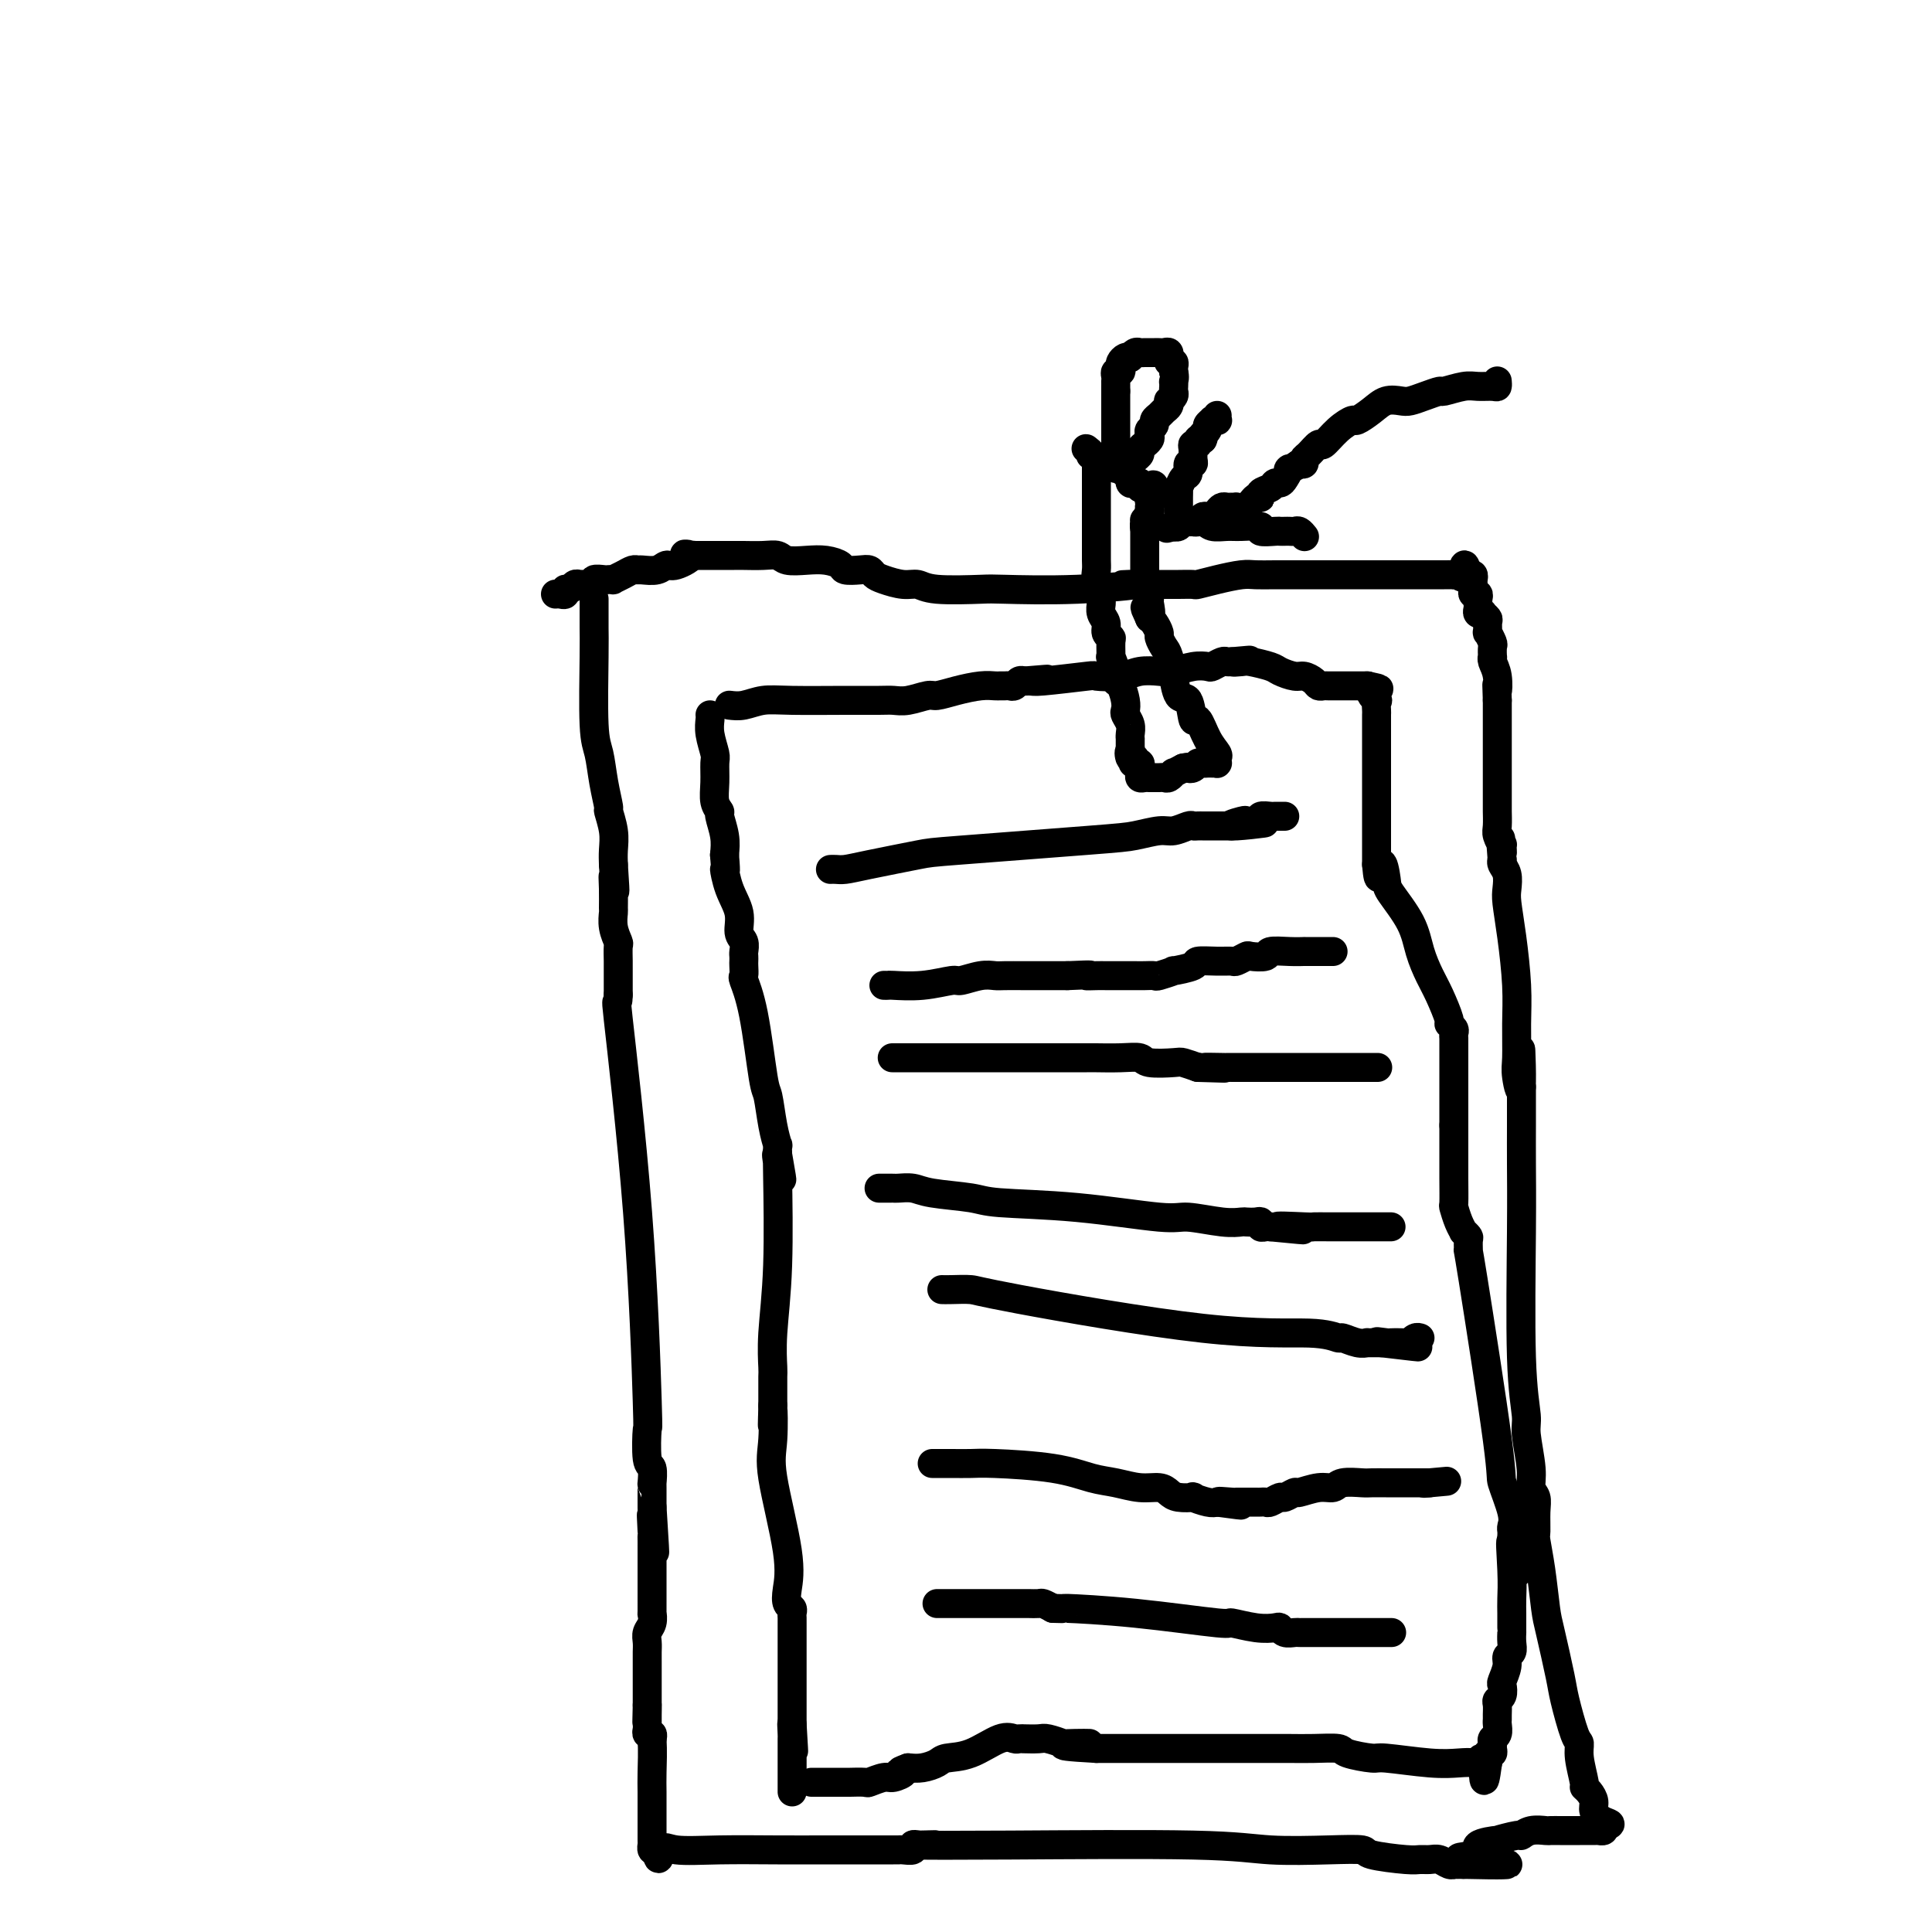 <svg viewBox='0 0 400 400' version='1.1' xmlns='http://www.w3.org/2000/svg' xmlns:xlink='http://www.w3.org/1999/xlink'><g fill='none' stroke='#000000' stroke-width='6' stroke-linecap='round' stroke-linejoin='round'><path d='M123,124c0.002,0.471 0.004,0.942 0,2c-0.004,1.058 -0.012,2.704 0,4c0.012,1.296 0.046,2.243 0,6c-0.046,3.757 -0.171,10.324 0,14c0.171,3.676 0.638,4.461 1,6c0.362,1.539 0.619,3.833 1,6c0.381,2.167 0.887,4.208 1,5c0.113,0.792 -0.165,0.336 0,1c0.165,0.664 0.775,2.448 1,4c0.225,1.552 0.064,2.872 0,4c-0.064,1.128 -0.032,2.064 0,3'/><path d='M127,179c0.618,9.130 0.165,4.455 0,3c-0.165,-1.455 -0.040,0.311 0,2c0.040,1.689 -0.003,3.301 0,4c0.003,0.699 0.053,0.484 0,1c-0.053,0.516 -0.210,1.763 0,3c0.210,1.237 0.788,2.465 1,3c0.212,0.535 0.057,0.377 0,1c-0.057,0.623 -0.015,2.026 0,3c0.015,0.974 0.004,1.518 0,2c-0.004,0.482 -0.001,0.903 0,1c0.001,0.097 0.000,-0.129 0,0c-0.000,0.129 -0.000,0.612 0,1c0.000,0.388 0.000,0.681 0,1c-0.000,0.319 -0.000,0.662 0,1c0.000,0.338 0.000,0.669 0,1'/><path d='M128,206c-0.056,3.497 -0.695,-1.262 0,5c0.695,6.262 2.726,23.545 4,40c1.274,16.455 1.791,32.081 2,39c0.209,6.919 0.108,5.131 0,6c-0.108,0.869 -0.225,4.394 0,6c0.225,1.606 0.792,1.294 1,2c0.208,0.706 0.056,2.430 0,3c-0.056,0.570 -0.015,-0.016 0,0c0.015,0.016 0.004,0.633 0,1c-0.004,0.367 -0.001,0.483 0,1c0.001,0.517 0.000,1.433 0,2c-0.000,0.567 -0.000,0.783 0,1'/><path d='M135,312c1.083,16.970 0.290,6.394 0,3c-0.290,-3.394 -0.078,0.395 0,2c0.078,1.605 0.021,1.025 0,1c-0.021,-0.025 -0.006,0.503 0,1c0.006,0.497 0.001,0.963 0,1c-0.001,0.037 -0.000,-0.356 0,0c0.000,0.356 0.000,1.461 0,2c-0.000,0.539 -0.000,0.511 0,1c0.000,0.489 0.000,1.494 0,2c-0.000,0.506 -0.000,0.515 0,1c0.000,0.485 0.000,1.448 0,2c-0.000,0.552 -0.000,0.692 0,1c0.000,0.308 0.001,0.782 0,1c-0.001,0.218 -0.004,0.180 0,1c0.004,0.820 0.015,2.499 0,3c-0.015,0.501 -0.057,-0.175 0,0c0.057,0.175 0.211,1.200 0,2c-0.211,0.800 -0.789,1.374 -1,2c-0.211,0.626 -0.057,1.305 0,2c0.057,0.695 0.015,1.405 0,2c-0.015,0.595 -0.004,1.076 0,2c0.004,0.924 0.001,2.290 0,3c-0.001,0.710 -0.000,0.764 0,1c0.000,0.236 0.000,0.655 0,1c-0.000,0.345 -0.000,0.617 0,1c0.000,0.383 0.000,0.876 0,1c-0.000,0.124 -0.000,-0.120 0,0c0.000,0.120 0.000,0.606 0,1c-0.000,0.394 -0.000,0.697 0,1'/><path d='M134,353c-0.155,6.521 -0.041,2.324 0,1c0.041,-1.324 0.010,0.223 0,1c-0.010,0.777 0.001,0.782 0,1c-0.001,0.218 -0.014,0.650 0,1c0.014,0.350 0.055,0.620 0,1c-0.055,0.380 -0.207,0.872 0,1c0.207,0.128 0.773,-0.106 1,0c0.227,0.106 0.113,0.553 0,1'/><path d='M135,360c0.155,2.496 0.041,5.236 0,7c-0.041,1.764 -0.011,2.554 0,4c0.011,1.446 0.003,3.549 0,5c-0.003,1.451 -0.002,2.249 0,3c0.002,0.751 0.003,1.455 0,2c-0.003,0.545 -0.011,0.929 0,1c0.011,0.071 0.041,-0.173 0,0c-0.041,0.173 -0.155,0.764 0,1c0.155,0.236 0.577,0.118 1,0'/><path d='M136,383c0.303,3.558 0.561,0.953 1,0c0.439,-0.953 1.061,-0.255 3,0c1.939,0.255 5.196,0.068 9,0c3.804,-0.068 8.154,-0.018 12,0c3.846,0.018 7.186,0.005 9,0c1.814,-0.005 2.100,-0.001 3,0c0.900,0.001 2.412,0.000 4,0c1.588,-0.000 3.252,-0.000 4,0c0.748,0.000 0.580,-0.000 1,0c0.420,0.000 1.427,0.001 2,0c0.573,-0.001 0.713,-0.004 1,0c0.287,0.004 0.720,0.015 1,0c0.280,-0.015 0.405,-0.056 1,0c0.595,0.056 1.660,0.207 2,0c0.340,-0.207 -0.046,-0.774 0,-1c0.046,-0.226 0.523,-0.113 1,0'/><path d='M190,382c8.048,-0.159 1.168,-0.056 1,0c-0.168,0.056 6.376,0.067 18,0c11.624,-0.067 28.327,-0.211 38,0c9.673,0.211 12.314,0.778 16,1c3.686,0.222 8.415,0.098 12,0c3.585,-0.098 6.024,-0.170 7,0c0.976,0.170 0.488,0.580 2,1c1.512,0.420 5.024,0.848 7,1c1.976,0.152 2.414,0.027 3,0c0.586,-0.027 1.318,0.045 2,0c0.682,-0.045 1.313,-0.208 2,0c0.687,0.208 1.432,0.788 2,1c0.568,0.212 0.961,0.057 1,0c0.039,-0.057 -0.274,-0.016 0,0c0.274,0.016 1.137,0.008 2,0'/><path d='M303,386c17.645,0.425 5.256,-0.512 1,-1c-4.256,-0.488 -0.380,-0.527 1,-1c1.380,-0.473 0.263,-1.380 1,-2c0.737,-0.620 3.326,-0.955 4,-1c0.674,-0.045 -0.569,0.198 0,0c0.569,-0.198 2.949,-0.838 4,-1c1.051,-0.162 0.773,0.153 1,0c0.227,-0.153 0.959,-0.773 2,-1c1.041,-0.227 2.389,-0.061 3,0c0.611,0.061 0.483,0.016 1,0c0.517,-0.016 1.679,-0.004 2,0c0.321,0.004 -0.199,0.001 0,0c0.199,-0.001 1.118,-0.000 2,0c0.882,0.000 1.728,-0.000 2,0c0.272,0.000 -0.028,0.001 0,0c0.028,-0.001 0.386,-0.003 1,0c0.614,0.003 1.484,0.011 2,0c0.516,-0.011 0.677,-0.041 1,0c0.323,0.041 0.806,0.155 1,0c0.194,-0.155 0.097,-0.577 0,-1'/><path d='M332,378c2.445,-0.285 1.057,-0.497 0,-1c-1.057,-0.503 -1.785,-1.297 -2,-2c-0.215,-0.703 0.082,-1.315 0,-2c-0.082,-0.685 -0.543,-1.445 -1,-2c-0.457,-0.555 -0.909,-0.906 -1,-1c-0.091,-0.094 0.179,0.071 0,-1c-0.179,-1.071 -0.806,-3.376 -1,-5c-0.194,-1.624 0.046,-2.567 0,-3c-0.046,-0.433 -0.380,-0.355 -1,-2c-0.620,-1.645 -1.528,-5.011 -2,-7c-0.472,-1.989 -0.508,-2.599 -1,-5c-0.492,-2.401 -1.438,-6.591 -2,-9c-0.562,-2.409 -0.739,-3.036 -1,-5c-0.261,-1.964 -0.605,-5.264 -1,-8c-0.395,-2.736 -0.842,-4.906 -1,-6c-0.158,-1.094 -0.027,-1.111 0,-2c0.027,-0.889 -0.049,-2.651 0,-4c0.049,-1.349 0.224,-2.286 0,-3c-0.224,-0.714 -0.849,-1.205 -1,-2c-0.151,-0.795 0.170,-1.895 0,-4c-0.170,-2.105 -0.830,-5.214 -1,-7c-0.170,-1.786 0.151,-2.248 0,-4c-0.151,-1.752 -0.772,-4.795 -1,-12c-0.228,-7.205 -0.061,-18.571 0,-26c0.061,-7.429 0.016,-10.922 0,-14c-0.016,-3.078 -0.004,-5.742 0,-8c0.004,-2.258 0.001,-4.110 0,-5c-0.001,-0.890 -0.000,-0.816 0,-1c0.000,-0.184 0.000,-0.624 0,-1c-0.000,-0.376 -0.000,-0.688 0,-1'/><path d='M315,225c-0.403,-14.749 0.089,-4.621 0,-1c-0.089,3.621 -0.759,0.736 -1,-1c-0.241,-1.736 -0.054,-2.324 0,-4c0.054,-1.676 -0.024,-4.440 0,-7c0.024,-2.560 0.151,-4.916 0,-8c-0.151,-3.084 -0.580,-6.896 -1,-10c-0.420,-3.104 -0.831,-5.500 -1,-7c-0.169,-1.500 -0.097,-2.103 0,-3c0.097,-0.897 0.218,-2.088 0,-3c-0.218,-0.912 -0.777,-1.546 -1,-2c-0.223,-0.454 -0.112,-0.727 0,-1'/><path d='M311,178c-0.614,-7.656 -0.151,-3.296 0,-2c0.151,1.296 -0.012,-0.473 0,-1c0.012,-0.527 0.199,0.187 0,0c-0.199,-0.187 -0.785,-1.276 -1,-2c-0.215,-0.724 -0.057,-1.084 0,-2c0.057,-0.916 0.015,-2.390 0,-3c-0.015,-0.610 -0.004,-0.358 0,-1c0.004,-0.642 0.001,-2.179 0,-3c-0.001,-0.821 -0.000,-0.926 0,-1c0.000,-0.074 0.000,-0.117 0,-1c-0.000,-0.883 -0.000,-2.608 0,-4c0.000,-1.392 0.000,-2.453 0,-3c-0.000,-0.547 -0.000,-0.580 0,-1c0.000,-0.420 0.000,-1.226 0,-2c-0.000,-0.774 -0.000,-1.517 0,-2c0.000,-0.483 0.000,-0.708 0,-1c-0.000,-0.292 -0.000,-0.653 0,-1c0.000,-0.347 0.000,-0.681 0,-1c-0.000,-0.319 -0.000,-0.624 0,-1c0.000,-0.376 0.000,-0.822 0,-1c-0.000,-0.178 -0.000,-0.089 0,0'/><path d='M310,145c-0.171,-5.420 -0.098,-2.470 0,-2c0.098,0.470 0.222,-1.542 0,-3c-0.222,-1.458 -0.791,-2.364 -1,-3c-0.209,-0.636 -0.060,-1.001 0,-1c0.060,0.001 0.030,0.370 0,0c-0.030,-0.370 -0.061,-1.479 0,-2c0.061,-0.521 0.214,-0.454 0,-1c-0.214,-0.546 -0.793,-1.705 -1,-2c-0.207,-0.295 -0.040,0.275 0,0c0.040,-0.275 -0.046,-1.393 0,-2c0.046,-0.607 0.222,-0.701 0,-1c-0.222,-0.299 -0.844,-0.801 -1,-1c-0.156,-0.199 0.154,-0.094 0,0c-0.154,0.094 -0.772,0.179 -1,0c-0.228,-0.179 -0.065,-0.622 0,-1c0.065,-0.378 0.031,-0.693 0,-1c-0.031,-0.307 -0.061,-0.607 0,-1c0.061,-0.393 0.212,-0.879 0,-1c-0.212,-0.121 -0.788,0.121 -1,0c-0.212,-0.121 -0.060,-0.607 0,-1c0.060,-0.393 0.026,-0.693 0,-1c-0.026,-0.307 -0.046,-0.621 0,-1c0.046,-0.379 0.156,-0.823 0,-1c-0.156,-0.177 -0.578,-0.089 -1,0'/><path d='M304,119c-1.111,-4.022 -0.890,-1.078 -1,0c-0.110,1.078 -0.551,0.289 -1,0c-0.449,-0.289 -0.907,-0.077 -1,0c-0.093,0.077 0.180,0.021 0,0c-0.180,-0.021 -0.811,-0.006 -2,0c-1.189,0.006 -2.935,0.001 -4,0c-1.065,-0.001 -1.448,-0.000 -3,0c-1.552,0.000 -4.272,0.000 -6,0c-1.728,-0.000 -2.463,-0.000 -3,0c-0.537,0.000 -0.877,-0.000 -2,0c-1.123,0.000 -3.028,0.000 -5,0c-1.972,-0.000 -4.010,-0.001 -5,0c-0.990,0.001 -0.931,0.003 -2,0c-1.069,-0.003 -3.264,-0.011 -5,0c-1.736,0.011 -3.013,0.041 -4,0c-0.987,-0.041 -1.686,-0.155 -3,0c-1.314,0.155 -3.245,0.577 -5,1c-1.755,0.423 -3.335,0.845 -4,1c-0.665,0.155 -0.416,0.041 -1,0c-0.584,-0.041 -2.002,-0.011 -3,0c-0.998,0.011 -1.578,0.003 -2,0c-0.422,-0.003 -0.688,-0.001 -1,0c-0.312,0.001 -0.671,0.000 -1,0c-0.329,-0.000 -0.627,-0.000 -1,0c-0.373,0.000 -0.821,0.000 -1,0c-0.179,-0.000 -0.090,-0.000 0,0'/><path d='M238,121c-10.393,0.249 -3.376,-0.128 -3,0c0.376,0.128 -5.891,0.762 -12,1c-6.109,0.238 -12.061,0.079 -15,0c-2.939,-0.079 -2.864,-0.077 -5,0c-2.136,0.077 -6.485,0.228 -9,0c-2.515,-0.228 -3.198,-0.835 -4,-1c-0.802,-0.165 -1.722,0.113 -3,0c-1.278,-0.113 -2.914,-0.618 -4,-1c-1.086,-0.382 -1.623,-0.641 -2,-1c-0.377,-0.359 -0.592,-0.818 -1,-1c-0.408,-0.182 -1.007,-0.088 -2,0c-0.993,0.088 -2.381,0.168 -3,0c-0.619,-0.168 -0.469,-0.585 -1,-1c-0.531,-0.415 -1.744,-0.829 -3,-1c-1.256,-0.171 -2.557,-0.098 -4,0c-1.443,0.098 -3.030,0.222 -4,0c-0.970,-0.222 -1.323,-0.792 -2,-1c-0.677,-0.208 -1.677,-0.056 -3,0c-1.323,0.056 -2.970,0.015 -4,0c-1.030,-0.015 -1.442,-0.004 -2,0c-0.558,0.004 -1.263,0.001 -2,0c-0.737,-0.001 -1.507,-0.000 -2,0c-0.493,0.000 -0.709,0.000 -1,0c-0.291,-0.000 -0.655,-0.000 -1,0c-0.345,0.000 -0.670,0.000 -1,0c-0.330,-0.000 -0.665,-0.000 -1,0'/><path d='M144,115c-4.248,-0.280 -1.369,-0.482 -1,0c0.369,0.482 -1.771,1.646 -3,2c-1.229,0.354 -1.547,-0.102 -2,0c-0.453,0.102 -1.041,0.762 -2,1c-0.959,0.238 -2.289,0.053 -3,0c-0.711,-0.053 -0.802,0.024 -1,0c-0.198,-0.024 -0.501,-0.150 -1,0c-0.499,0.150 -1.193,0.576 -2,1c-0.807,0.424 -1.727,0.845 -2,1c-0.273,0.155 0.100,0.045 0,0c-0.100,-0.045 -0.675,-0.026 -1,0c-0.325,0.026 -0.402,0.060 -1,0c-0.598,-0.060 -1.718,-0.213 -2,0c-0.282,0.213 0.276,0.793 0,1c-0.276,0.207 -1.384,0.040 -2,0c-0.616,-0.040 -0.739,0.046 -1,0c-0.261,-0.046 -0.661,-0.222 -1,0c-0.339,0.222 -0.616,0.844 -1,1c-0.384,0.156 -0.874,-0.154 -1,0c-0.126,0.154 0.110,0.773 0,1c-0.110,0.227 -0.568,0.061 -1,0c-0.432,-0.061 -0.838,-0.017 -1,0c-0.162,0.017 -0.081,0.009 0,0'/><path d='M147,148c0.031,0.195 0.061,0.389 0,1c-0.061,0.611 -0.214,1.637 0,3c0.214,1.363 0.793,3.062 1,4c0.207,0.938 0.040,1.113 0,2c-0.040,0.887 0.045,2.484 0,4c-0.045,1.516 -0.222,2.950 0,4c0.222,1.050 0.843,1.714 1,2c0.157,0.286 -0.150,0.192 0,1c0.150,0.808 0.757,2.516 1,4c0.243,1.484 0.121,2.742 0,4'/><path d='M150,177c0.437,4.989 0.030,2.960 0,3c-0.030,0.040 0.318,2.147 1,4c0.682,1.853 1.699,3.452 2,5c0.301,1.548 -0.116,3.045 0,4c0.116,0.955 0.763,1.368 1,2c0.237,0.632 0.064,1.483 0,2c-0.064,0.517 -0.019,0.699 0,1c0.019,0.301 0.011,0.722 0,1c-0.011,0.278 -0.024,0.415 0,1c0.024,0.585 0.086,1.620 0,2c-0.086,0.380 -0.322,0.106 0,1c0.322,0.894 1.200,2.955 2,7c0.800,4.045 1.521,10.073 2,13c0.479,2.927 0.717,2.751 1,4c0.283,1.249 0.612,3.922 1,6c0.388,2.078 0.835,3.559 1,4c0.165,0.441 0.047,-0.160 0,0c-0.047,0.160 -0.024,1.080 0,2'/><path d='M161,239c1.702,9.761 0.457,3.165 0,1c-0.457,-2.165 -0.126,0.102 0,1c0.126,0.898 0.048,0.426 0,0c-0.048,-0.426 -0.065,-0.807 0,3c0.065,3.807 0.214,11.801 0,18c-0.214,6.199 -0.789,10.602 -1,14c-0.211,3.398 -0.056,5.790 0,7c0.056,1.210 0.015,1.238 0,2c-0.015,0.762 -0.004,2.260 0,3c0.004,0.740 0.001,0.724 0,1c-0.001,0.276 -0.000,0.843 0,1c0.000,0.157 0.000,-0.098 0,0c-0.000,0.098 -0.000,0.549 0,1'/><path d='M160,291c-0.168,7.980 -0.087,1.930 0,1c0.087,-0.930 0.180,3.260 0,6c-0.180,2.740 -0.633,4.029 0,8c0.633,3.971 2.352,10.622 3,15c0.648,4.378 0.226,6.482 0,8c-0.226,1.518 -0.257,2.448 0,3c0.257,0.552 0.801,0.725 1,1c0.199,0.275 0.053,0.653 0,1c-0.053,0.347 -0.014,0.662 0,1c0.014,0.338 0.004,0.701 0,1c-0.004,0.299 -0.001,0.536 0,1c0.001,0.464 0.000,1.154 0,2c-0.000,0.846 -0.000,1.849 0,3c0.000,1.151 0.000,2.451 0,4c-0.000,1.549 -0.000,3.346 0,5c0.000,1.654 0.000,3.165 0,4c-0.000,0.835 -0.000,0.994 0,1c0.000,0.006 0.000,-0.141 0,0c-0.000,0.141 -0.000,0.571 0,1'/><path d='M164,357c0.619,10.393 0.166,3.376 0,1c-0.166,-2.376 -0.044,-0.112 0,1c0.044,1.112 0.012,1.071 0,1c-0.012,-0.071 -0.003,-0.173 0,0c0.003,0.173 0.001,0.620 0,1c-0.001,0.380 -0.000,0.693 0,1c0.000,0.307 0.000,0.607 0,1c-0.000,0.393 -0.000,0.879 0,1c0.000,0.121 0.000,-0.123 0,0c-0.000,0.123 -0.000,0.611 0,1c0.000,0.389 0.000,0.678 0,1c-0.000,0.322 -0.000,0.678 0,1c0.000,0.322 0.000,0.612 0,1c-0.000,0.388 -0.000,0.875 0,1c0.000,0.125 0.000,-0.111 0,0c-0.000,0.111 -0.000,0.568 0,1c0.000,0.432 0.000,0.838 0,1c-0.000,0.162 -0.000,0.081 0,0'/><path d='M151,146c0.921,0.113 1.843,0.227 3,0c1.157,-0.227 2.550,-0.793 4,-1c1.450,-0.207 2.956,-0.054 6,0c3.044,0.054 7.624,0.011 11,0c3.376,-0.011 5.546,0.012 7,0c1.454,-0.012 2.190,-0.059 3,0c0.810,0.059 1.693,0.222 3,0c1.307,-0.222 3.036,-0.830 4,-1c0.964,-0.170 1.161,0.098 2,0c0.839,-0.098 2.319,-0.562 4,-1c1.681,-0.438 3.564,-0.850 5,-1c1.436,-0.150 2.426,-0.039 3,0c0.574,0.039 0.731,0.007 1,0c0.269,-0.007 0.649,0.012 1,0c0.351,-0.012 0.671,-0.055 1,0c0.329,0.055 0.665,0.207 1,0c0.335,-0.207 0.667,-0.773 1,-1c0.333,-0.227 0.666,-0.113 1,0'/><path d='M212,141c9.387,-0.769 2.353,-0.192 0,0c-2.353,0.192 -0.026,-0.000 1,0c1.026,0.000 0.752,0.192 3,0c2.248,-0.192 7.018,-0.770 9,-1c1.982,-0.230 1.176,-0.113 2,0c0.824,0.113 3.277,0.223 5,0c1.723,-0.223 2.718,-0.778 4,-1c1.282,-0.222 2.853,-0.111 4,0c1.147,0.111 1.869,0.222 3,0c1.131,-0.222 2.670,-0.778 4,-1c1.330,-0.222 2.450,-0.112 3,0c0.550,0.112 0.529,0.226 1,0c0.471,-0.226 1.435,-0.792 2,-1c0.565,-0.208 0.733,-0.060 1,0c0.267,0.060 0.634,0.030 1,0'/><path d='M255,137c6.835,-0.622 2.421,-0.178 1,0c-1.421,0.178 0.151,0.090 1,0c0.849,-0.090 0.976,-0.183 2,0c1.024,0.183 2.947,0.640 4,1c1.053,0.360 1.238,0.622 2,1c0.762,0.378 2.102,0.872 3,1c0.898,0.128 1.353,-0.109 2,0c0.647,0.109 1.487,0.565 2,1c0.513,0.435 0.701,0.849 1,1c0.299,0.151 0.710,0.041 1,0c0.290,-0.041 0.459,-0.011 1,0c0.541,0.011 1.453,0.003 2,0c0.547,-0.003 0.728,-0.001 1,0c0.272,0.001 0.634,0.000 1,0c0.366,-0.000 0.737,-0.000 1,0c0.263,0.000 0.417,0.000 1,0c0.583,-0.000 1.595,-0.000 2,0c0.405,0.000 0.202,0.000 0,0'/><path d='M283,142c4.497,0.870 1.741,0.546 1,1c-0.741,0.454 0.534,1.685 1,2c0.466,0.315 0.125,-0.285 0,0c-0.125,0.285 -0.033,1.455 0,2c0.033,0.545 0.009,0.466 0,1c-0.009,0.534 -0.002,1.682 0,3c0.002,1.318 0.001,2.804 0,4c-0.001,1.196 -0.000,2.100 0,3c0.000,0.900 0.000,1.797 0,3c-0.000,1.203 -0.000,2.714 0,4c0.000,1.286 0.000,2.348 0,3c-0.000,0.652 -0.000,0.896 0,2c0.000,1.104 0.000,3.069 0,4c-0.000,0.931 -0.000,0.827 0,1c0.000,0.173 0.000,0.624 0,1c-0.000,0.376 -0.000,0.678 0,1c0.000,0.322 0.000,0.663 0,1c-0.000,0.337 -0.000,0.668 0,1'/><path d='M285,179c0.476,5.570 0.666,0.996 1,0c0.334,-0.996 0.814,1.588 1,3c0.186,1.412 0.080,1.653 1,3c0.920,1.347 2.867,3.801 4,6c1.133,2.199 1.451,4.144 2,6c0.549,1.856 1.328,3.625 2,5c0.672,1.375 1.238,2.357 2,4c0.762,1.643 1.721,3.946 2,5c0.279,1.054 -0.121,0.857 0,1c0.121,0.143 0.765,0.626 1,1c0.235,0.374 0.063,0.639 0,1c-0.063,0.361 -0.017,0.818 0,1c0.017,0.182 0.005,0.089 0,0c-0.005,-0.089 -0.001,-0.173 0,0c0.001,0.173 0.000,0.603 0,1c-0.000,0.397 -0.000,0.761 0,2c0.000,1.239 0.000,3.354 0,6c-0.000,2.646 -0.000,5.823 0,9'/><path d='M301,233c0.001,3.787 0.003,3.756 0,5c-0.003,1.244 -0.011,3.763 0,6c0.011,2.237 0.040,4.192 0,5c-0.040,0.808 -0.151,0.469 0,1c0.151,0.531 0.562,1.933 1,3c0.438,1.067 0.902,1.798 1,2c0.098,0.202 -0.171,-0.126 0,0c0.171,0.126 0.782,0.707 1,1c0.218,0.293 0.042,0.297 0,1c-0.042,0.703 0.049,2.103 0,2c-0.049,-0.103 -0.237,-1.709 1,6c1.237,7.709 3.901,24.734 5,33c1.099,8.266 0.634,7.773 1,9c0.366,1.227 1.562,4.174 2,6c0.438,1.826 0.117,2.531 0,3c-0.117,0.469 -0.032,0.703 0,1c0.032,0.297 0.009,0.656 0,1c-0.009,0.344 -0.005,0.672 0,1'/><path d='M313,319c1.856,13.315 0.497,3.602 0,1c-0.497,-2.602 -0.133,1.906 0,5c0.133,3.094 0.036,4.775 0,6c-0.036,1.225 -0.010,1.994 0,3c0.010,1.006 0.004,2.248 0,3c-0.004,0.752 -0.005,1.013 0,1c0.005,-0.013 0.016,-0.300 0,0c-0.016,0.300 -0.061,1.187 0,2c0.061,0.813 0.226,1.551 0,2c-0.226,0.449 -0.844,0.610 -1,1c-0.156,0.390 0.151,1.008 0,2c-0.151,0.992 -0.758,2.359 -1,3c-0.242,0.641 -0.117,0.557 0,1c0.117,0.443 0.228,1.414 0,2c-0.228,0.586 -0.793,0.786 -1,1c-0.207,0.214 -0.054,0.442 0,1c0.054,0.558 0.011,1.445 0,2c-0.011,0.555 0.011,0.779 0,1c-0.011,0.221 -0.056,0.440 0,1c0.056,0.560 0.212,1.460 0,2c-0.212,0.540 -0.793,0.718 -1,1c-0.207,0.282 -0.041,0.668 0,1c0.041,0.332 -0.041,0.610 0,1c0.041,0.390 0.207,0.892 0,1c-0.207,0.108 -0.788,-0.177 -1,0c-0.212,0.177 -0.057,0.817 0,1c0.057,0.183 0.016,-0.091 0,0c-0.016,0.091 -0.008,0.545 0,1'/><path d='M308,365c-0.947,7.117 -0.814,1.908 -1,0c-0.186,-1.908 -0.691,-0.515 -1,0c-0.309,0.515 -0.421,0.153 -1,0c-0.579,-0.153 -1.623,-0.096 -3,0c-1.377,0.096 -3.087,0.232 -6,0c-2.913,-0.232 -7.030,-0.833 -9,-1c-1.970,-0.167 -1.793,0.099 -3,0c-1.207,-0.099 -3.797,-0.562 -5,-1c-1.203,-0.438 -1.017,-0.849 -2,-1c-0.983,-0.151 -3.134,-0.040 -5,0c-1.866,0.040 -3.449,0.011 -5,0c-1.551,-0.011 -3.072,-0.003 -4,0c-0.928,0.003 -1.263,0.001 -2,0c-0.737,-0.001 -1.875,-0.000 -3,0c-1.125,0.000 -2.235,0.000 -3,0c-0.765,-0.000 -1.183,-0.000 -2,0c-0.817,0.000 -2.031,0.000 -3,0c-0.969,-0.000 -1.691,-0.000 -3,0c-1.309,0.000 -3.204,0.000 -4,0c-0.796,-0.000 -0.491,-0.000 -1,0c-0.509,0.000 -1.831,0.000 -3,0c-1.169,-0.000 -2.186,-0.000 -3,0c-0.814,0.000 -1.424,0.000 -2,0c-0.576,-0.000 -1.117,-0.000 -2,0c-0.883,0.000 -2.110,0.000 -3,0c-0.890,-0.000 -1.445,-0.000 -2,0'/><path d='M227,362c-12.746,-0.686 -4.109,-0.902 -2,-1c2.109,-0.098 -2.308,-0.079 -4,0c-1.692,0.079 -0.659,0.217 -1,0c-0.341,-0.217 -2.056,-0.790 -3,-1c-0.944,-0.210 -1.117,-0.055 -2,0c-0.883,0.055 -2.478,0.012 -3,0c-0.522,-0.012 0.028,0.007 0,0c-0.028,-0.007 -0.634,-0.041 -1,0c-0.366,0.041 -0.492,0.157 -1,0c-0.508,-0.157 -1.399,-0.588 -3,0c-1.601,0.588 -3.912,2.196 -6,3c-2.088,0.804 -3.951,0.803 -5,1c-1.049,0.197 -1.282,0.591 -2,1c-0.718,0.409 -1.919,0.831 -3,1c-1.081,0.169 -2.040,0.084 -3,0'/><path d='M188,366c-3.064,1.090 -1.224,0.814 -1,1c0.224,0.186 -1.167,0.835 -2,1c-0.833,0.165 -1.107,-0.152 -2,0c-0.893,0.152 -2.404,0.773 -3,1c-0.596,0.227 -0.278,0.061 -1,0c-0.722,-0.061 -2.484,-0.016 -3,0c-0.516,0.016 0.212,0.004 0,0c-0.212,-0.004 -1.366,-0.001 -2,0c-0.634,0.001 -0.747,0.000 -1,0c-0.253,-0.000 -0.646,-0.000 -1,0c-0.354,0.000 -0.669,0.000 -1,0c-0.331,-0.000 -0.676,-0.000 -1,0c-0.324,0.000 -0.626,0.000 -1,0c-0.374,-0.000 -0.821,-0.000 -1,0c-0.179,0.000 -0.089,0.000 0,0'/><path d='M227,96c0.000,0.250 0.000,0.500 0,1c0.000,0.500 0.000,1.250 0,2'/><path d='M227,99c-0.000,0.759 -0.000,1.156 0,2c0.000,0.844 0.000,2.133 0,3c-0.000,0.867 -0.000,1.310 0,2c0.000,0.690 0.000,1.627 0,3c-0.000,1.373 -0.001,3.183 0,4c0.001,0.817 0.004,0.641 0,1c-0.004,0.359 -0.015,1.252 0,2c0.015,0.748 0.057,1.351 0,2c-0.057,0.649 -0.212,1.343 0,2c0.212,0.657 0.793,1.278 1,2c0.207,0.722 0.040,1.545 0,2c-0.040,0.455 0.046,0.542 0,1c-0.046,0.458 -0.223,1.286 0,2c0.223,0.714 0.845,1.314 1,2c0.155,0.686 -0.156,1.460 0,2c0.156,0.540 0.778,0.848 1,1c0.222,0.152 0.045,0.149 0,1c-0.045,0.851 0.043,2.555 0,3c-0.043,0.445 -0.218,-0.369 0,0c0.218,0.369 0.829,1.920 1,3c0.171,1.080 -0.099,1.689 0,2c0.099,0.311 0.566,0.324 1,1c0.434,0.676 0.834,2.016 1,3c0.166,0.984 0.097,1.613 0,2c-0.097,0.387 -0.222,0.534 0,1c0.222,0.466 0.792,1.252 1,2c0.208,0.748 0.056,1.457 0,2c-0.056,0.543 -0.015,0.919 0,1c0.015,0.081 0.004,-0.132 0,0c-0.004,0.132 -0.001,0.609 0,1c0.001,0.391 0.001,0.695 0,1'/><path d='M234,155c1.100,5.576 0.351,2.015 0,1c-0.351,-1.015 -0.304,0.516 0,1c0.304,0.484 0.866,-0.078 1,0c0.134,0.078 -0.161,0.795 0,1c0.161,0.205 0.778,-0.103 1,0c0.222,0.103 0.048,0.616 0,1c-0.048,0.384 0.029,0.639 0,1c-0.029,0.361 -0.162,0.829 0,1c0.162,0.171 0.621,0.046 1,0c0.379,-0.046 0.679,-0.011 1,0c0.321,0.011 0.665,-0.001 1,0c0.335,0.001 0.663,0.015 1,0c0.337,-0.015 0.684,-0.059 1,0c0.316,0.059 0.600,0.222 1,0c0.400,-0.222 0.915,-0.829 1,-1c0.085,-0.171 -0.262,0.094 0,0c0.262,-0.094 1.131,-0.547 2,-1'/><path d='M245,159c1.571,-0.326 0.998,-0.140 1,0c0.002,0.140 0.578,0.234 1,0c0.422,-0.234 0.691,-0.795 1,-1c0.309,-0.205 0.657,-0.055 1,0c0.343,0.055 0.680,0.016 1,0c0.320,-0.016 0.621,-0.007 1,0c0.379,0.007 0.835,0.014 1,0c0.165,-0.014 0.038,-0.049 0,0c-0.038,0.049 0.011,0.183 0,0c-0.011,-0.183 -0.083,-0.682 0,-1c0.083,-0.318 0.322,-0.454 0,-1c-0.322,-0.546 -1.203,-1.501 -2,-3c-0.797,-1.499 -1.510,-3.542 -2,-4c-0.490,-0.458 -0.757,0.669 -1,0c-0.243,-0.669 -0.460,-3.135 -1,-4c-0.540,-0.865 -1.401,-0.128 -2,-1c-0.599,-0.872 -0.935,-3.351 -1,-4c-0.065,-0.649 0.141,0.532 0,0c-0.141,-0.532 -0.629,-2.776 -1,-4c-0.371,-1.224 -0.624,-1.427 -1,-2c-0.376,-0.573 -0.874,-1.514 -1,-2c-0.126,-0.486 0.120,-0.515 0,-1c-0.120,-0.485 -0.606,-1.424 -1,-2c-0.394,-0.576 -0.697,-0.788 -1,-1'/><path d='M238,128c-1.856,-3.985 -0.496,-1.449 0,-1c0.496,0.449 0.129,-1.189 0,-2c-0.129,-0.811 -0.021,-0.795 0,-1c0.021,-0.205 -0.047,-0.632 0,-1c0.047,-0.368 0.209,-0.677 0,-1c-0.209,-0.323 -0.788,-0.660 -1,-1c-0.212,-0.340 -0.057,-0.682 0,-1c0.057,-0.318 0.015,-0.610 0,-1c-0.015,-0.390 -0.004,-0.878 0,-1c0.004,-0.122 0.001,0.121 0,0c-0.001,-0.121 -0.000,-0.605 0,-1c0.000,-0.395 0.000,-0.701 0,-1c-0.000,-0.299 -0.000,-0.591 0,-1c0.000,-0.409 0.000,-0.936 0,-1c-0.000,-0.064 -0.000,0.334 0,0c0.000,-0.334 0.000,-1.399 0,-2c-0.000,-0.601 -0.000,-0.739 0,-1c0.000,-0.261 0.000,-0.646 0,-1c-0.000,-0.354 -0.000,-0.677 0,-1'/><path d='M237,109c-0.138,-2.907 0.015,-0.673 0,0c-0.015,0.673 -0.200,-0.215 0,-1c0.200,-0.785 0.785,-1.468 1,-2c0.215,-0.532 0.061,-0.912 0,-1c-0.061,-0.088 -0.031,0.117 0,0c0.031,-0.117 0.061,-0.556 0,-1c-0.061,-0.444 -0.212,-0.892 0,-1c0.212,-0.108 0.788,0.125 1,0c0.212,-0.125 0.061,-0.607 0,-1c-0.061,-0.393 -0.030,-0.696 0,-1'/><path d='M239,101c0.065,-1.237 -0.771,-0.331 -1,0c-0.229,0.331 0.150,0.085 0,0c-0.150,-0.085 -0.827,-0.009 -1,0c-0.173,0.009 0.160,-0.049 0,0c-0.160,0.049 -0.813,0.205 -1,0c-0.187,-0.205 0.093,-0.772 0,-1c-0.093,-0.228 -0.560,-0.118 -1,0c-0.440,0.118 -0.853,0.243 -1,0c-0.147,-0.243 -0.028,-0.854 0,-1c0.028,-0.146 -0.034,0.172 0,0c0.034,-0.172 0.163,-0.834 0,-1c-0.163,-0.166 -0.618,0.166 -1,0c-0.382,-0.166 -0.690,-0.829 -1,-1c-0.310,-0.171 -0.622,0.150 -1,0c-0.378,-0.150 -0.823,-0.771 -1,-1c-0.177,-0.229 -0.085,-0.065 0,0c0.085,0.065 0.164,0.031 0,0c-0.164,-0.031 -0.570,-0.060 -1,0c-0.430,0.060 -0.885,0.208 -1,0c-0.115,-0.208 0.110,-0.774 0,-1c-0.110,-0.226 -0.555,-0.113 -1,0'/><path d='M227,95c-2.022,-1.094 -1.078,-0.829 -1,-1c0.078,-0.171 -0.710,-0.777 -1,-1c-0.290,-0.223 -0.083,-0.064 0,0c0.083,0.064 0.041,0.032 0,0'/><path d='M231,93c0.000,-0.333 0.000,-0.666 0,-1c0.000,-0.334 0.000,-0.668 0,-1c0.000,-0.332 -0.000,-0.663 0,-1c0.000,-0.337 0.000,-0.682 0,-1c0.000,-0.318 0.000,-0.610 0,-1c0.000,-0.390 0.000,-0.878 0,-1c0.000,-0.122 0.000,0.121 0,0c0.000,-0.121 0.000,-0.606 0,-1c0.000,-0.394 -0.000,-0.697 0,-1c0.000,-0.303 0.000,-0.606 0,-1c-0.000,-0.394 0.000,-0.879 0,-1c0.000,-0.121 0.000,0.121 0,0c-0.000,-0.121 0.000,-0.606 0,-1c0.000,-0.394 0.000,-0.697 0,-1'/><path d='M231,81c-0.000,-2.019 -0.001,-1.067 0,-1c0.001,0.067 0.004,-0.752 0,-1c-0.004,-0.248 -0.015,0.074 0,0c0.015,-0.074 0.056,-0.544 0,-1c-0.056,-0.456 -0.208,-0.896 0,-1c0.208,-0.104 0.778,0.130 1,0c0.222,-0.130 0.097,-0.622 0,-1c-0.097,-0.378 -0.167,-0.641 0,-1c0.167,-0.359 0.570,-0.814 1,-1c0.430,-0.186 0.889,-0.102 1,0c0.111,0.102 -0.124,0.224 0,0c0.124,-0.224 0.607,-0.792 1,-1c0.393,-0.208 0.697,-0.056 1,0c0.303,0.056 0.606,0.015 1,0c0.394,-0.015 0.879,-0.004 1,0c0.121,0.004 -0.121,-0.000 0,0c0.121,0.000 0.607,0.004 1,0c0.393,-0.004 0.694,-0.016 1,0c0.306,0.016 0.617,0.061 1,0c0.383,-0.061 0.838,-0.227 1,0c0.162,0.227 0.029,0.848 0,1c-0.029,0.152 0.045,-0.167 0,0c-0.045,0.167 -0.208,0.818 0,1c0.208,0.182 0.787,-0.105 1,0c0.213,0.105 0.061,0.601 0,1c-0.061,0.399 -0.030,0.699 0,1'/><path d='M243,77c0.310,1.085 0.084,1.796 0,2c-0.084,0.204 -0.026,-0.099 0,0c0.026,0.099 0.021,0.600 0,1c-0.021,0.400 -0.057,0.699 0,1c0.057,0.301 0.208,0.606 0,1c-0.208,0.394 -0.777,0.879 -1,1c-0.223,0.121 -0.102,-0.122 0,0c0.102,0.122 0.186,0.610 0,1c-0.186,0.390 -0.642,0.682 -1,1c-0.358,0.318 -0.618,0.663 -1,1c-0.382,0.337 -0.886,0.667 -1,1c-0.114,0.333 0.162,0.667 0,1c-0.162,0.333 -0.760,0.663 -1,1c-0.240,0.337 -0.121,0.682 0,1c0.121,0.318 0.243,0.610 0,1c-0.243,0.390 -0.853,0.878 -1,1c-0.147,0.122 0.167,-0.121 0,0c-0.167,0.121 -0.815,0.606 -1,1c-0.185,0.394 0.094,0.698 0,1c-0.094,0.302 -0.561,0.602 -1,1c-0.439,0.398 -0.850,0.895 -1,1c-0.150,0.105 -0.040,-0.182 0,0c0.040,0.182 0.011,0.832 0,1c-0.011,0.168 -0.003,-0.147 0,0c0.003,0.147 0.001,0.756 0,1c-0.001,0.244 -0.000,0.122 0,0'/><path d='M310,79c-0.010,-0.114 -0.020,-0.228 0,0c0.020,0.228 0.071,0.797 0,1c-0.071,0.203 -0.266,0.040 -1,0c-0.734,-0.040 -2.009,0.045 -3,0c-0.991,-0.045 -1.697,-0.219 -3,0c-1.303,0.219 -3.202,0.829 -4,1c-0.798,0.171 -0.496,-0.099 -1,0c-0.504,0.099 -1.814,0.568 -3,1c-1.186,0.432 -2.248,0.828 -3,1c-0.752,0.172 -1.194,0.122 -2,0c-0.806,-0.122 -1.976,-0.315 -3,0c-1.024,0.315 -1.903,1.140 -3,2c-1.097,0.860 -2.411,1.756 -3,2c-0.589,0.244 -0.451,-0.162 -1,0c-0.549,0.162 -1.783,0.894 -3,2c-1.217,1.106 -2.416,2.587 -3,3c-0.584,0.413 -0.551,-0.243 -1,0c-0.449,0.243 -1.378,1.385 -2,2c-0.622,0.615 -0.937,0.704 -1,1c-0.063,0.296 0.125,0.799 0,1c-0.125,0.201 -0.562,0.101 -1,0'/><path d='M269,96c-3.189,2.133 -2.163,0.967 -2,1c0.163,0.033 -0.538,1.265 -1,2c-0.462,0.735 -0.683,0.972 -1,1c-0.317,0.028 -0.728,-0.152 -1,0c-0.272,0.152 -0.404,0.637 -1,1c-0.596,0.363 -1.656,0.605 -2,1c-0.344,0.395 0.028,0.943 0,1c-0.028,0.057 -0.455,-0.377 -1,0c-0.545,0.377 -1.207,1.565 -2,2c-0.793,0.435 -1.718,0.116 -2,0c-0.282,-0.116 0.079,-0.028 0,0c-0.079,0.028 -0.599,-0.003 -1,0c-0.401,0.003 -0.685,0.040 -1,0c-0.315,-0.040 -0.662,-0.155 -1,0c-0.338,0.155 -0.668,0.581 -1,1c-0.332,0.419 -0.667,0.830 -1,1c-0.333,0.170 -0.663,0.098 -1,0c-0.337,-0.098 -0.682,-0.222 -1,0c-0.318,0.222 -0.610,0.791 -1,1c-0.390,0.209 -0.878,0.060 -1,0c-0.122,-0.060 0.122,-0.030 0,0c-0.122,0.030 -0.610,0.060 -1,0c-0.390,-0.060 -0.682,-0.208 -1,0c-0.318,0.208 -0.662,0.774 -1,1c-0.338,0.226 -0.669,0.113 -1,0'/><path d='M243,109c-2.500,0.667 -1.250,0.333 0,0'/><path d='M245,108c-0.423,0.092 -0.845,0.183 -1,0c-0.155,-0.183 -0.041,-0.641 0,-1c0.041,-0.359 0.011,-0.620 0,-1c-0.011,-0.380 -0.003,-0.880 0,-1c0.003,-0.120 0.000,0.142 0,0c-0.000,-0.142 0.003,-0.686 0,-1c-0.003,-0.314 -0.011,-0.397 0,-1c0.011,-0.603 0.040,-1.724 0,-2c-0.040,-0.276 -0.151,0.295 0,0c0.151,-0.295 0.562,-1.454 1,-2c0.438,-0.546 0.902,-0.478 1,-1c0.098,-0.522 -0.171,-1.632 0,-2c0.171,-0.368 0.782,0.008 1,0c0.218,-0.008 0.044,-0.398 0,-1c-0.044,-0.602 0.044,-1.415 0,-2c-0.044,-0.585 -0.218,-0.940 0,-1c0.218,-0.060 0.828,0.176 1,0c0.172,-0.176 -0.094,-0.765 0,-1c0.094,-0.235 0.547,-0.118 1,0'/><path d='M249,91c0.708,-1.725 -0.022,-1.036 0,-1c0.022,0.036 0.794,-0.579 1,-1c0.206,-0.421 -0.155,-0.648 0,-1c0.155,-0.352 0.826,-0.830 1,-1c0.174,-0.170 -0.150,-0.032 0,0c0.150,0.032 0.772,-0.043 1,0c0.228,0.043 0.061,0.204 0,0c-0.061,-0.204 -0.018,-0.773 0,-1c0.018,-0.227 0.009,-0.114 0,0'/><path d='M244,108c0.390,-0.008 0.779,-0.016 1,0c0.221,0.016 0.273,0.057 1,0c0.727,-0.057 2.130,-0.212 3,0c0.870,0.212 1.207,0.793 2,1c0.793,0.207 2.041,0.041 3,0c0.959,-0.041 1.629,0.041 3,0c1.371,-0.041 3.442,-0.207 4,0c0.558,0.207 -0.398,0.788 0,1c0.398,0.212 2.148,0.057 3,0c0.852,-0.057 0.805,-0.016 1,0c0.195,0.016 0.630,0.008 1,0c0.370,-0.008 0.674,-0.016 1,0c0.326,0.016 0.675,0.056 1,0c0.325,-0.056 0.626,-0.207 1,0c0.374,0.207 0.821,0.774 1,1c0.179,0.226 0.089,0.113 0,0'/><path d='M172,180c0.020,-0.001 0.039,-0.002 0,0c-0.039,0.002 -0.137,0.008 0,0c0.137,-0.008 0.508,-0.028 1,0c0.492,0.028 1.103,0.106 2,0c0.897,-0.106 2.079,-0.395 5,-1c2.921,-0.605 7.580,-1.525 10,-2c2.420,-0.475 2.601,-0.504 9,-1c6.399,-0.496 19.018,-1.457 26,-2c6.982,-0.543 8.329,-0.667 10,-1c1.671,-0.333 3.666,-0.874 5,-1c1.334,-0.126 2.007,0.162 3,0c0.993,-0.162 2.308,-0.776 3,-1c0.692,-0.224 0.763,-0.060 1,0c0.237,0.060 0.642,0.016 1,0c0.358,-0.016 0.670,-0.004 1,0c0.330,0.004 0.679,0.001 1,0c0.321,-0.001 0.614,-0.000 1,0c0.386,0.000 0.866,0.000 1,0c0.134,-0.000 -0.079,-0.000 0,0c0.079,0.000 0.451,0.000 1,0c0.549,-0.000 1.274,-0.000 2,0'/><path d='M255,171c13.015,-1.331 4.052,-0.160 1,0c-3.052,0.160 -0.193,-0.693 1,-1c1.193,-0.307 0.719,-0.068 1,0c0.281,0.068 1.318,-0.034 2,0c0.682,0.034 1.010,0.205 1,0c-0.010,-0.205 -0.357,-0.787 0,-1c0.357,-0.213 1.420,-0.057 2,0c0.580,0.057 0.678,0.015 1,0c0.322,-0.015 0.870,-0.004 1,0c0.130,0.004 -0.157,0.001 0,0c0.157,-0.001 0.759,-0.000 1,0c0.241,0.000 0.120,0.000 0,0'/><path d='M183,204c0.445,0.009 0.890,0.017 1,0c0.110,-0.017 -0.116,-0.061 1,0c1.116,0.061 3.573,0.227 6,0c2.427,-0.227 4.823,-0.845 6,-1c1.177,-0.155 1.137,0.155 2,0c0.863,-0.155 2.631,-0.774 4,-1c1.369,-0.226 2.339,-0.061 3,0c0.661,0.061 1.014,0.016 2,0c0.986,-0.016 2.604,-0.004 4,0c1.396,0.004 2.568,0.001 4,0c1.432,-0.001 3.123,-0.000 4,0c0.877,0.000 0.938,0.000 1,0'/><path d='M221,202c6.686,-0.309 4.400,-0.083 4,0c-0.400,0.083 1.086,0.022 2,0c0.914,-0.022 1.258,-0.006 2,0c0.742,0.006 1.884,0.003 3,0c1.116,-0.003 2.206,-0.005 3,0c0.794,0.005 1.291,0.016 2,0c0.709,-0.016 1.631,-0.060 2,0c0.369,0.060 0.187,0.222 1,0c0.813,-0.222 2.622,-0.830 3,-1c0.378,-0.170 -0.676,0.098 0,0c0.676,-0.098 3.083,-0.561 4,-1c0.917,-0.439 0.344,-0.853 1,-1c0.656,-0.147 2.541,-0.025 4,0c1.459,0.025 2.493,-0.045 3,0c0.507,0.045 0.486,0.204 1,0c0.514,-0.204 1.561,-0.773 2,-1c0.439,-0.227 0.269,-0.113 1,0c0.731,0.113 2.362,0.227 3,0c0.638,-0.227 0.281,-0.793 1,-1c0.719,-0.207 2.512,-0.056 4,0c1.488,0.056 2.671,0.015 3,0c0.329,-0.015 -0.196,-0.004 0,0c0.196,0.004 1.114,0.001 2,0c0.886,-0.001 1.740,-0.000 2,0c0.260,0.000 -0.075,0.000 0,0c0.075,-0.000 0.559,-0.000 1,0c0.441,0.000 0.840,0.000 1,0c0.160,-0.000 0.080,-0.000 0,0'/><path d='M185,219c-0.245,0.000 -0.491,0.000 0,0c0.491,-0.000 1.718,-0.000 4,0c2.282,0.000 5.621,0.000 9,0c3.379,-0.000 6.800,-0.000 9,0c2.200,0.000 3.179,0.000 5,0c1.821,-0.000 4.484,-0.001 7,0c2.516,0.001 4.883,0.004 6,0c1.117,-0.004 0.982,-0.015 2,0c1.018,0.015 3.188,0.056 5,0c1.812,-0.056 3.264,-0.208 4,0c0.736,0.208 0.754,0.777 2,1c1.246,0.223 3.720,0.098 5,0c1.280,-0.098 1.366,-0.171 2,0c0.634,0.171 1.817,0.585 3,1'/><path d='M248,221c10.024,0.309 3.585,0.083 2,0c-1.585,-0.083 1.683,-0.022 3,0c1.317,0.022 0.682,0.006 1,0c0.318,-0.006 1.589,-0.002 3,0c1.411,0.002 2.963,0.000 4,0c1.037,-0.000 1.558,-0.000 2,0c0.442,0.000 0.803,0.000 2,0c1.197,-0.000 3.229,-0.000 4,0c0.771,0.000 0.281,0.000 1,0c0.719,-0.000 2.646,-0.000 4,0c1.354,0.000 2.136,0.000 3,0c0.864,-0.000 1.812,-0.000 3,0c1.188,0.000 2.617,0.000 3,0c0.383,-0.000 -0.282,-0.000 0,0c0.282,0.000 1.509,0.000 2,0c0.491,-0.000 0.245,-0.000 0,0'/><path d='M182,246c0.337,-0.000 0.674,-0.001 1,0c0.326,0.001 0.641,0.003 1,0c0.359,-0.003 0.761,-0.012 1,0c0.239,0.012 0.316,0.045 1,0c0.684,-0.045 1.975,-0.168 3,0c1.025,0.168 1.783,0.627 4,1c2.217,0.373 5.892,0.659 8,1c2.108,0.341 2.650,0.736 6,1c3.350,0.264 9.507,0.396 16,1c6.493,0.604 13.321,1.678 17,2c3.679,0.322 4.208,-0.110 6,0c1.792,0.110 4.848,0.760 7,1c2.152,0.240 3.399,0.068 4,0c0.601,-0.068 0.556,-0.032 1,0c0.444,0.032 1.376,0.061 2,0c0.624,-0.061 0.941,-0.212 1,0c0.059,0.212 -0.138,0.788 0,1c0.138,0.212 0.611,0.061 1,0c0.389,-0.061 0.695,-0.030 1,0'/><path d='M263,254c12.702,1.238 3.957,0.332 2,0c-1.957,-0.332 2.875,-0.089 5,0c2.125,0.089 1.542,0.024 2,0c0.458,-0.024 1.958,-0.006 3,0c1.042,0.006 1.627,0.002 2,0c0.373,-0.002 0.534,-0.000 1,0c0.466,0.000 1.238,0.000 2,0c0.762,-0.000 1.513,-0.000 2,0c0.487,0.000 0.709,0.000 1,0c0.291,-0.000 0.651,-0.000 1,0c0.349,0.000 0.686,0.000 1,0c0.314,-0.000 0.606,-0.000 1,0c0.394,0.000 0.889,0.000 1,0c0.111,-0.000 -0.162,-0.000 0,0c0.162,0.000 0.761,0.000 1,0c0.239,-0.000 0.120,-0.000 0,0'/><path d='M195,267c0.431,0.013 0.863,0.027 2,0c1.137,-0.027 2.981,-0.094 4,0c1.019,0.094 1.213,0.350 10,2c8.787,1.650 26.168,4.695 38,6c11.832,1.305 18.117,0.872 22,1c3.883,0.128 5.365,0.819 6,1c0.635,0.181 0.422,-0.148 1,0c0.578,0.148 1.948,0.772 3,1c1.052,0.228 1.787,0.061 2,0c0.213,-0.061 -0.098,-0.016 0,0c0.098,0.016 0.603,0.004 1,0c0.397,-0.004 0.685,-0.001 1,0c0.315,0.001 0.658,0.001 1,0'/><path d='M286,278c14.313,1.702 4.594,0.456 1,0c-3.594,-0.456 -1.064,-0.122 0,0c1.064,0.122 0.663,0.034 1,0c0.337,-0.034 1.414,-0.013 2,0c0.586,0.013 0.683,0.018 1,0c0.317,-0.018 0.856,-0.057 1,0c0.144,0.057 -0.106,0.211 0,0c0.106,-0.211 0.567,-0.788 1,-1c0.433,-0.212 0.838,-0.061 1,0c0.162,0.061 0.081,0.030 0,0'/><path d='M193,303c0.186,0.001 0.371,0.002 1,0c0.629,-0.002 1.700,-0.008 3,0c1.300,0.008 2.829,0.029 4,0c1.171,-0.029 1.986,-0.109 5,0c3.014,0.109 8.229,0.407 12,1c3.771,0.593 6.099,1.482 8,2c1.901,0.518 3.375,0.664 5,1c1.625,0.336 3.400,0.861 5,1c1.600,0.139 3.025,-0.107 4,0c0.975,0.107 1.500,0.568 2,1c0.500,0.432 0.974,0.834 2,1c1.026,0.166 2.605,0.096 3,0c0.395,-0.096 -0.394,-0.218 0,0c0.394,0.218 1.970,0.777 3,1c1.030,0.223 1.515,0.112 2,0'/><path d='M252,311c9.250,1.238 2.874,0.332 1,0c-1.874,-0.332 0.755,-0.089 2,0c1.245,0.089 1.107,0.024 1,0c-0.107,-0.024 -0.183,-0.006 0,0c0.183,0.006 0.626,0.002 1,0c0.374,-0.002 0.678,-0.001 1,0c0.322,0.001 0.663,0.001 1,0c0.337,-0.001 0.672,-0.004 1,0c0.328,0.004 0.650,0.016 1,0c0.350,-0.016 0.728,-0.061 1,0c0.272,0.061 0.437,0.228 1,0c0.563,-0.228 1.522,-0.850 2,-1c0.478,-0.150 0.474,0.171 1,0c0.526,-0.171 1.581,-0.834 2,-1c0.419,-0.166 0.203,0.166 1,0c0.797,-0.166 2.607,-0.829 4,-1c1.393,-0.171 2.370,0.150 3,0c0.630,-0.150 0.913,-0.772 2,-1c1.087,-0.228 2.976,-0.061 4,0c1.024,0.061 1.182,0.016 2,0c0.818,-0.016 2.295,-0.004 3,0c0.705,0.004 0.637,0.001 1,0c0.363,-0.001 1.158,-0.000 2,0c0.842,0.000 1.731,0.000 2,0c0.269,-0.000 -0.083,-0.000 0,0c0.083,0.000 0.599,0.000 1,0c0.401,-0.000 0.685,-0.000 1,0c0.315,0.000 0.661,0.000 1,0c0.339,-0.000 0.669,-0.000 1,0'/><path d='M296,307c6.844,-0.622 1.956,-0.178 0,0c-1.956,0.178 -0.978,0.089 0,0'/><path d='M194,332c0.373,-0.000 0.747,-0.000 1,0c0.253,0.000 0.386,0.000 1,0c0.614,-0.000 1.708,-0.000 2,0c0.292,0.000 -0.218,0.000 0,0c0.218,-0.000 1.163,-0.000 2,0c0.837,0.000 1.567,0.000 2,0c0.433,-0.000 0.570,-0.000 1,0c0.430,0.000 1.152,0.000 2,0c0.848,-0.000 1.823,-0.000 2,0c0.177,0.000 -0.443,0.000 0,0c0.443,-0.000 1.949,-0.001 3,0c1.051,0.001 1.646,0.003 2,0c0.354,-0.003 0.466,-0.011 1,0c0.534,0.011 1.490,0.041 2,0c0.510,-0.041 0.574,-0.155 1,0c0.426,0.155 1.213,0.577 2,1'/><path d='M218,333c3.811,0.128 1.337,-0.053 3,0c1.663,0.053 7.461,0.340 14,1c6.539,0.660 13.818,1.692 17,2c3.182,0.308 2.266,-0.110 3,0c0.734,0.110 3.118,0.747 5,1c1.882,0.253 3.264,0.120 4,0c0.736,-0.120 0.828,-0.228 1,0c0.172,0.228 0.425,0.793 1,1c0.575,0.207 1.473,0.055 2,0c0.527,-0.055 0.685,-0.015 1,0c0.315,0.015 0.788,0.004 1,0c0.212,-0.004 0.162,-0.001 1,0c0.838,0.001 2.565,0.000 3,0c0.435,-0.000 -0.423,-0.000 0,0c0.423,0.000 2.127,0.000 3,0c0.873,-0.000 0.917,-0.000 1,0c0.083,0.000 0.206,0.000 1,0c0.794,-0.000 2.259,-0.000 3,0c0.741,0.000 0.758,0.000 1,0c0.242,-0.000 0.710,-0.000 1,0c0.290,0.000 0.404,0.000 1,0c0.596,-0.000 1.675,-0.000 2,0c0.325,0.000 -0.105,0.000 0,0c0.105,-0.000 0.744,-0.000 1,0c0.256,0.000 0.128,0.000 0,0'/></g>
</svg>